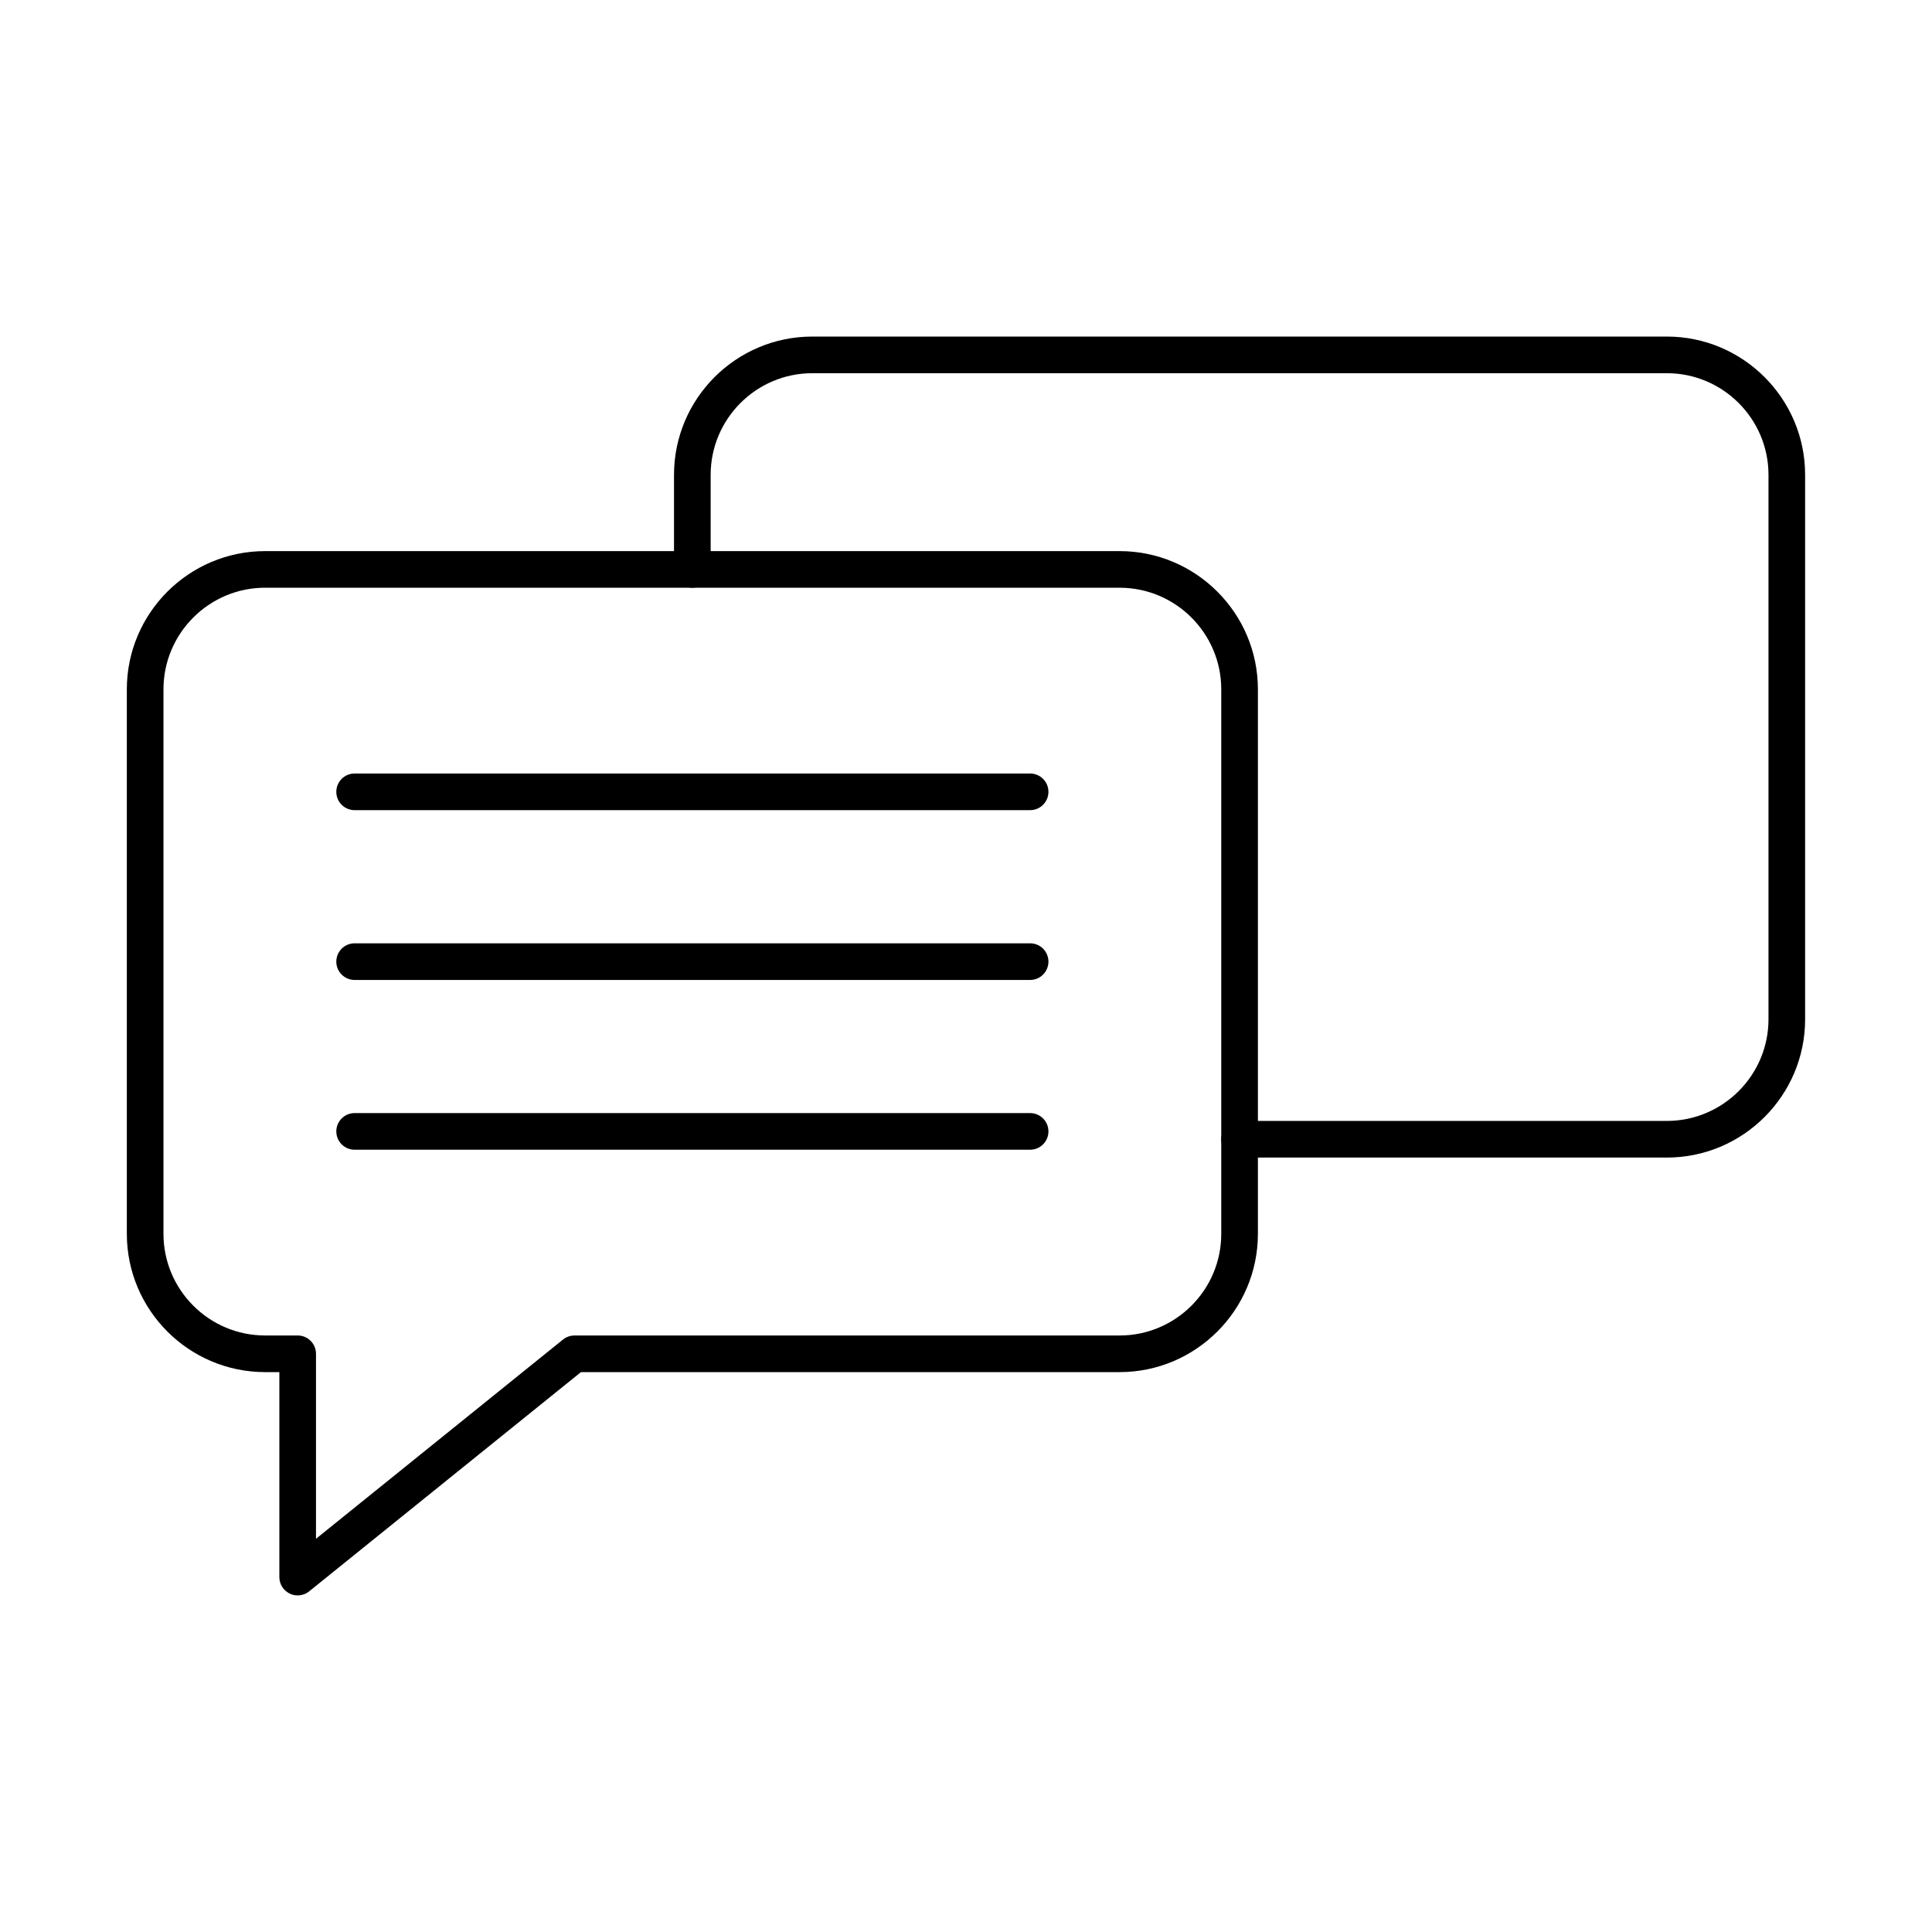 <?xml version="1.0" encoding="UTF-8"?>
<!-- Uploaded to: ICON Repo, www.iconrepo.com, Generator: ICON Repo Mixer Tools -->
<svg fill="#000000" width="800px" height="800px" version="1.1" viewBox="144 144 512 512" xmlns="http://www.w3.org/2000/svg">
 <g fill-rule="evenodd">
  <path d="m214.26 299.75c-14.852 0-26.938 12.086-26.938 26.938v144.29c0 14.848 12.082 26.938 26.934 26.938h8.629c1.289 0 2.523 0.504 3.434 1.418 0.91 0.91 1.422 2.144 1.422 3.438v49.02l65.461-52.801c0.863-0.699 1.938-1.07 3.047-1.07h144.46c14.852 0 26.938-12.086 26.938-26.938v-144.29c0-14.848-12.082-26.938-26.938-26.938h-226.45zm8.629 267.05c-0.711 0-1.43-0.152-2.094-0.477-1.688-0.801-2.762-2.508-2.762-4.379v-54.32h-3.773c-20.207 0-36.648-16.449-36.648-36.648v-144.29c0-20.199 16.441-36.637 36.648-36.637h226.45c20.207 0 36.648 16.438 36.648 36.637v144.29c0 20.199-16.441 36.648-36.648 36.648h-142.75l-72.031 58.102c-0.879 0.707-1.961 1.07-3.047 1.07z"/>
  <path d="m416.99 358.7h-179.01c-2.68 0-4.856-2.176-4.856-4.856 0-2.68 2.172-4.856 4.856-4.856h179.01c2.684 0 4.856 2.176 4.856 4.856 0 2.68-2.172 4.856-4.856 4.856z"/>
  <path d="m416.99 403.7h-179.01c-2.68 0-4.856-2.176-4.856-4.856 0-2.691 2.172-4.856 4.856-4.856h179.01c2.684 0 4.856 2.164 4.856 4.856 0 2.68-2.172 4.856-4.856 4.856z"/>
  <path d="m416.99 448.69h-179.01c-2.68 0-4.856-2.176-4.856-4.856 0-2.68 2.172-4.856 4.856-4.856h179.01c2.684 0 4.856 2.176 4.856 4.856 0 2.68-2.172 4.856-4.856 4.856z"/>
  <path d="m585.73 450.77h-113.23c-2.684 0-4.856-2.176-4.856-4.856 0-2.68 2.176-4.856 4.856-4.856h113.23c14.848 0 26.938-12.086 26.938-26.938v-144.28c0-14.848-12.086-26.938-26.938-26.938h-226.46c-14.852 0-26.938 12.086-26.938 26.938v25.066c0 2.68-2.176 4.844-4.856 4.844s-4.856-2.164-4.856-4.844v-25.066c0-20.211 16.441-36.648 36.648-36.648h226.46c20.199 0 36.648 16.438 36.648 36.648v144.28c0 20.211-16.449 36.648-36.648 36.648z"/>
 </g>
</svg>